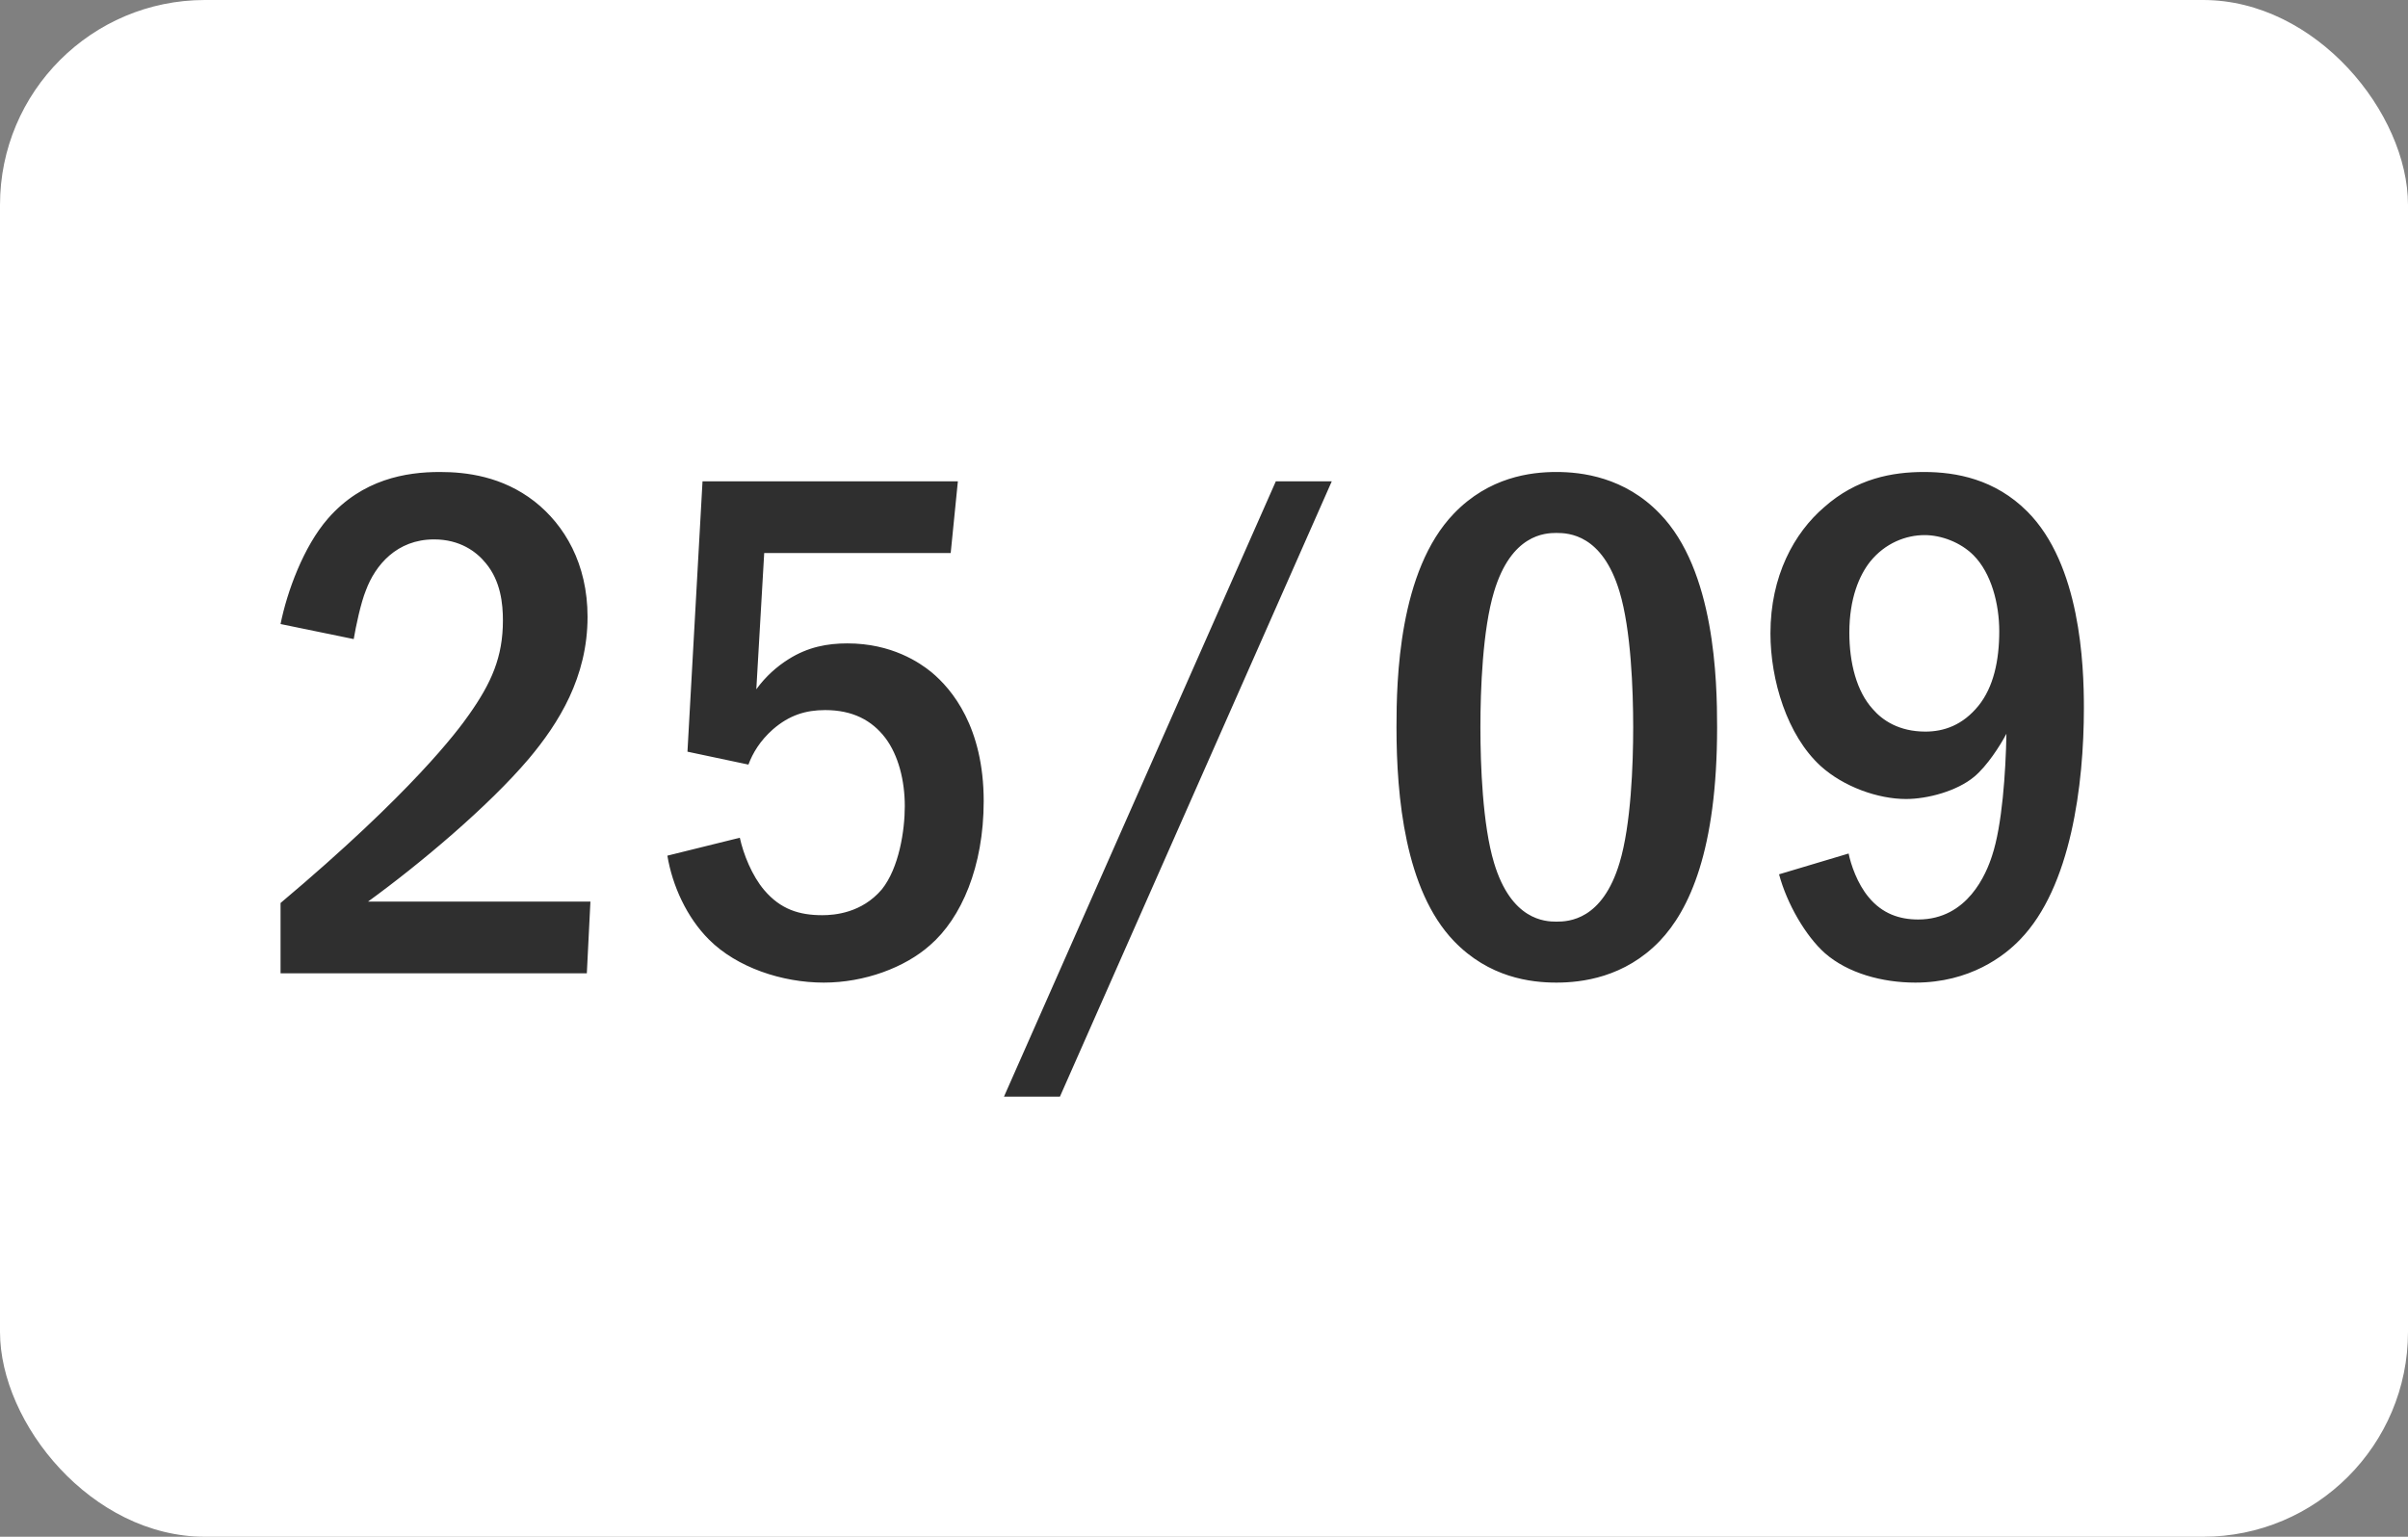 <?xml version="1.0" encoding="UTF-8"?> <svg xmlns="http://www.w3.org/2000/svg" width="47" height="30" viewBox="0 0 47 30" fill="none"><rect x="0" y="0" width="47" height="30" fill="#808080" stroke="none"/><rect width="47" height="30" rx="4" fill="white"></rect><path d="M6.904 12.476L5.476 12.182C5.602 11.552 5.924 10.67 6.4 10.124C7.072 9.354 7.926 9.214 8.584 9.214C9.102 9.214 9.802 9.298 10.432 9.788C11.02 10.25 11.468 11.006 11.468 12.042C11.468 13.218 10.908 14.114 10.32 14.814C9.536 15.738 8.206 16.858 7.184 17.6H11.524L11.454 19H5.476V17.628C8.038 15.472 8.934 14.268 9.158 13.946C9.592 13.33 9.816 12.826 9.816 12.112C9.816 11.79 9.774 11.342 9.48 10.992C9.298 10.768 8.976 10.53 8.472 10.53C7.744 10.53 7.324 11.034 7.142 11.524C7.044 11.762 6.946 12.224 6.904 12.476ZM13.712 9.396H18.696L18.556 10.796H14.916L14.762 13.456C14.944 13.204 15.168 13.008 15.392 12.868C15.77 12.63 16.148 12.56 16.54 12.56C17.408 12.56 17.954 12.938 18.178 13.12C18.584 13.456 19.2 14.198 19.2 15.64C19.2 16.914 18.766 17.922 18.15 18.454C17.66 18.888 16.876 19.182 16.078 19.182C15.266 19.182 14.384 18.888 13.838 18.342C13.404 17.908 13.124 17.292 13.026 16.704L14.44 16.354C14.51 16.676 14.678 17.096 14.916 17.376C15.238 17.754 15.602 17.866 16.05 17.866C16.288 17.866 16.82 17.824 17.212 17.362C17.548 16.942 17.66 16.214 17.66 15.738C17.66 15.234 17.534 14.744 17.282 14.408C17.016 14.058 16.638 13.862 16.106 13.862C15.728 13.862 15.406 13.96 15.084 14.24C14.832 14.464 14.692 14.702 14.608 14.926L13.418 14.674L13.712 9.396ZM24.902 9.396H25.994L20.688 21.408H19.596L24.902 9.396ZM30.379 9.214C30.869 9.214 31.709 9.312 32.395 10.026C33.473 11.132 33.515 13.288 33.515 14.198C33.515 16.606 32.969 17.768 32.395 18.37C31.709 19.084 30.869 19.182 30.379 19.182C29.875 19.182 29.063 19.084 28.377 18.37C27.425 17.376 27.257 15.556 27.257 14.198C27.257 13.274 27.299 11.146 28.377 10.026C29.063 9.312 29.875 9.214 30.379 9.214ZM30.379 10.404C30.155 10.404 29.497 10.432 29.161 11.552C28.937 12.294 28.895 13.47 28.895 14.198C28.895 14.926 28.937 16.102 29.161 16.844C29.497 17.964 30.155 17.992 30.379 17.992C30.617 17.992 31.275 17.964 31.611 16.844C31.835 16.102 31.877 14.926 31.877 14.198C31.877 13.47 31.835 12.294 31.611 11.552C31.275 10.432 30.617 10.404 30.379 10.404ZM34.724 17.068L36.082 16.662C36.124 16.872 36.25 17.25 36.474 17.516C36.74 17.838 37.076 17.95 37.44 17.95C38.406 17.95 38.77 17.054 38.882 16.704C39.078 16.116 39.148 15.08 39.162 14.324C39.036 14.562 38.784 14.954 38.532 15.164C38.196 15.444 37.622 15.598 37.202 15.598C36.656 15.598 35.984 15.36 35.536 14.954C34.878 14.352 34.556 13.274 34.556 12.364C34.556 11.244 35.018 10.404 35.606 9.9C36.236 9.34 36.936 9.214 37.552 9.214C38.182 9.214 38.938 9.354 39.568 9.984C40.604 11.02 40.674 12.966 40.674 13.82C40.674 15.318 40.422 17.32 39.428 18.342C39.12 18.664 38.448 19.182 37.384 19.182C36.74 19.182 36.068 19 35.62 18.608C35.242 18.272 34.878 17.642 34.724 17.068ZM37.566 10.446C37.202 10.446 36.796 10.6 36.502 10.964C36.292 11.23 36.096 11.678 36.096 12.35C36.096 12.938 36.236 13.498 36.558 13.848C36.74 14.058 37.062 14.282 37.58 14.282C37.944 14.282 38.308 14.156 38.616 13.778C38.91 13.414 39.022 12.896 39.022 12.322C39.022 11.79 38.868 11.188 38.518 10.838C38.266 10.586 37.888 10.446 37.566 10.446Z" fill="#2F2F2F"></path></svg> 